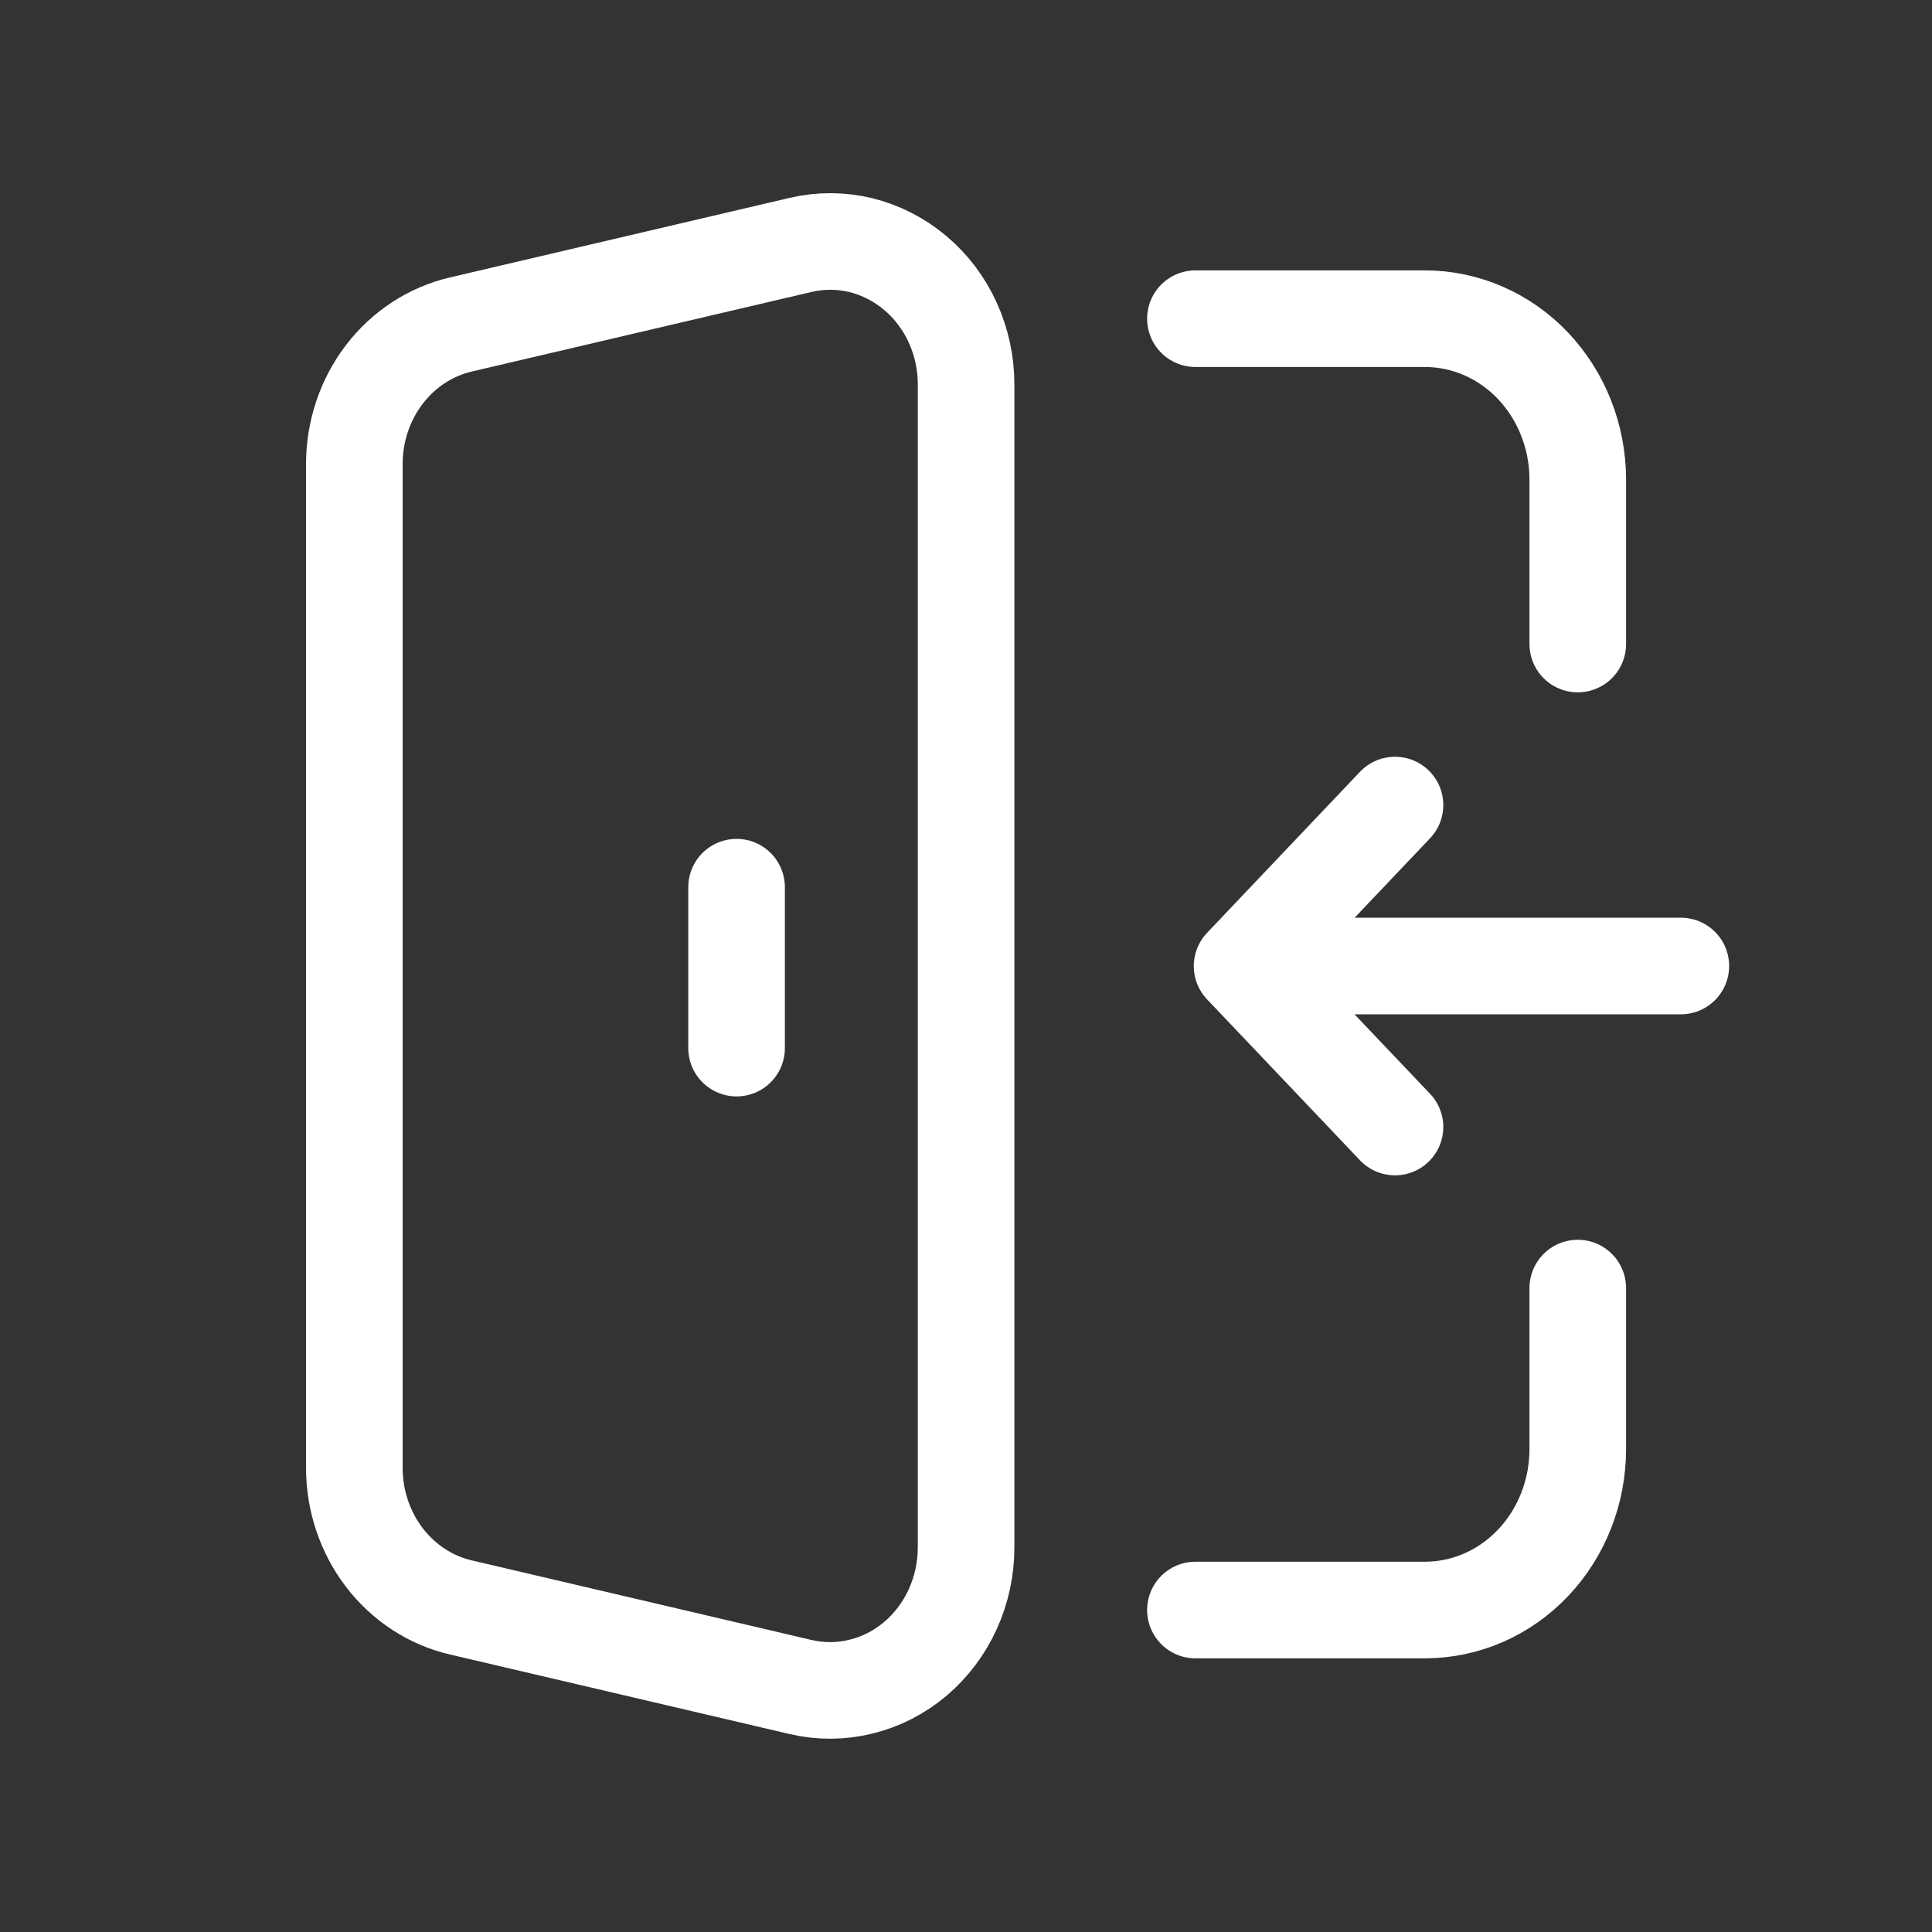 <svg xmlns="http://www.w3.org/2000/svg" width="20" height="20" viewBox="0 0 20 20" fill="none">
<rect x="0" y="0" width="20" height="20" fill="#333333" stroke="none"/>
<g clip-path="url(#clip0_12406_4695)">
<path d="M10.001 3.981V16.017C10.001 16.239 9.954 16.458 9.863 16.658C9.772 16.858 9.639 17.034 9.475 17.173C9.31 17.312 9.118 17.41 8.913 17.46C8.707 17.511 8.494 17.512 8.288 17.464L4.77 16.64C4.457 16.567 4.178 16.384 3.977 16.121C3.777 15.858 3.668 15.532 3.668 15.194V4.805C3.668 4.467 3.777 4.14 3.978 3.877C4.178 3.615 4.458 3.432 4.771 3.359L8.289 2.535C8.495 2.487 8.708 2.488 8.913 2.538C9.118 2.589 9.31 2.687 9.475 2.826C9.639 2.964 9.772 3.14 9.863 3.34C9.954 3.54 10.001 3.759 10.001 3.981V3.981Z" stroke="white" stroke-linecap="round" stroke-linejoin="round"/>
<path d="M7.625 10.85V9.184" stroke="white" stroke-linecap="round" stroke-linejoin="round"/>
<path d="M16.333 6.667V4.965C16.333 4.523 16.166 4.1 15.87 3.787C15.573 3.474 15.17 3.299 14.75 3.299H12.375" stroke="white" stroke-linecap="round" stroke-linejoin="round"/>
<path d="M16.333 13.334V15.001C16.333 15.443 16.166 15.867 15.87 16.179C15.573 16.492 15.17 16.667 14.75 16.667H12.375" stroke="white" stroke-linecap="round" stroke-linejoin="round"/>
<path d="M13.441 10H17.4" stroke="white" stroke-linecap="round" stroke-linejoin="round"/>
<path d="M14.441 11.667L12.858 10.001L14.441 8.334" stroke="white" stroke-linecap="round" stroke-linejoin="round"/>
</g>
<defs>
<clipPath id="clip0_12406_4695">
<rect width="19" height="20" fill="white" transform="translate(0.5)"/>
</clipPath>
</defs>
</svg>